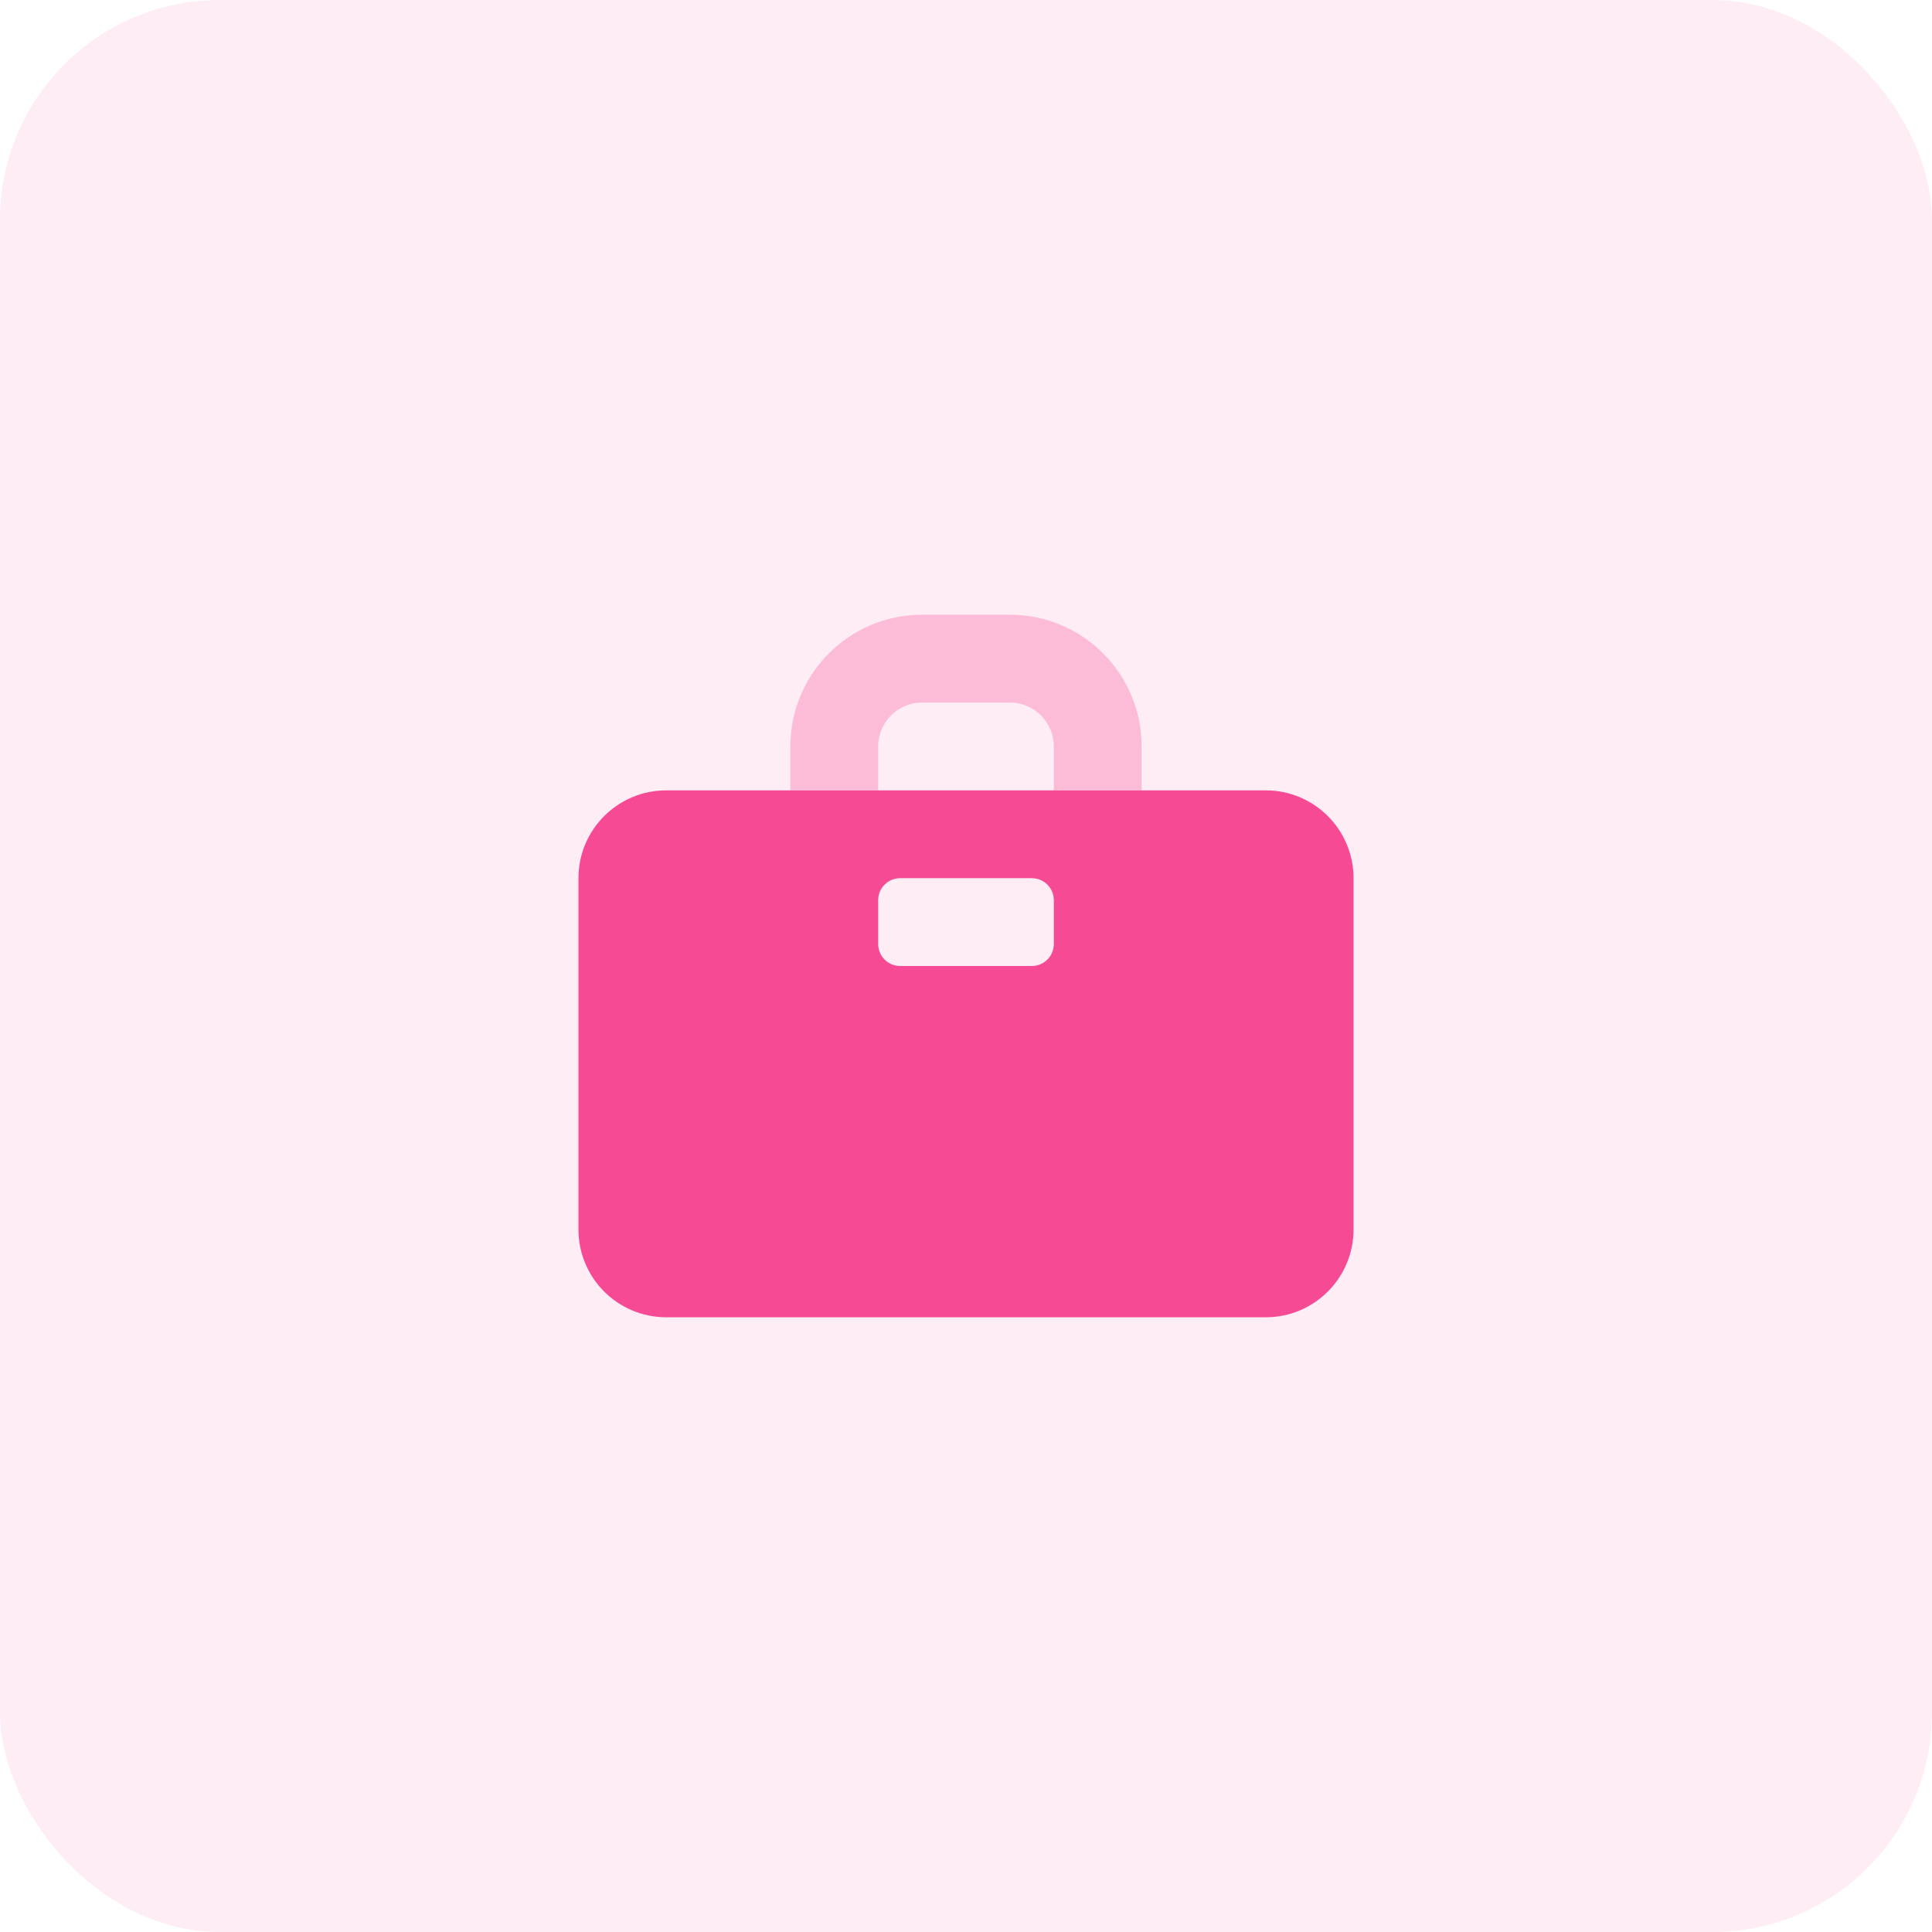 <svg width="44" height="44" viewBox="0 0 44 44" fill="none" xmlns="http://www.w3.org/2000/svg">
<rect width="44" height="44" rx="5" fill="#F74A95" fill-opacity="0.1"/>
<path fill-rule="evenodd" clip-rule="evenodd" d="M15.174 18C14.069 18 13.174 18.895 13.174 20V28C13.174 29.105 14.069 30 15.174 30H28.826C29.931 30 30.826 29.105 30.826 28V20C30.826 18.895 29.931 18 28.826 18H15.174ZM20.5 20C20.224 20 20 20.224 20 20.5V21.5C20 21.776 20.224 22 20.5 22H23.5C23.776 22 24 21.776 24 21.5V20.5C24 20.224 23.776 20 23.5 20H20.5Z" fill="#F74A95"/>
<path opacity="0.3" d="M20 18H18V17C18 15.343 19.343 14 21 14H23C24.657 14 26 15.343 26 17V18H24V17C24 16.448 23.552 16 23 16H21C20.448 16 20 16.448 20 17V18Z" fill="#F74A95"/>
</svg>
